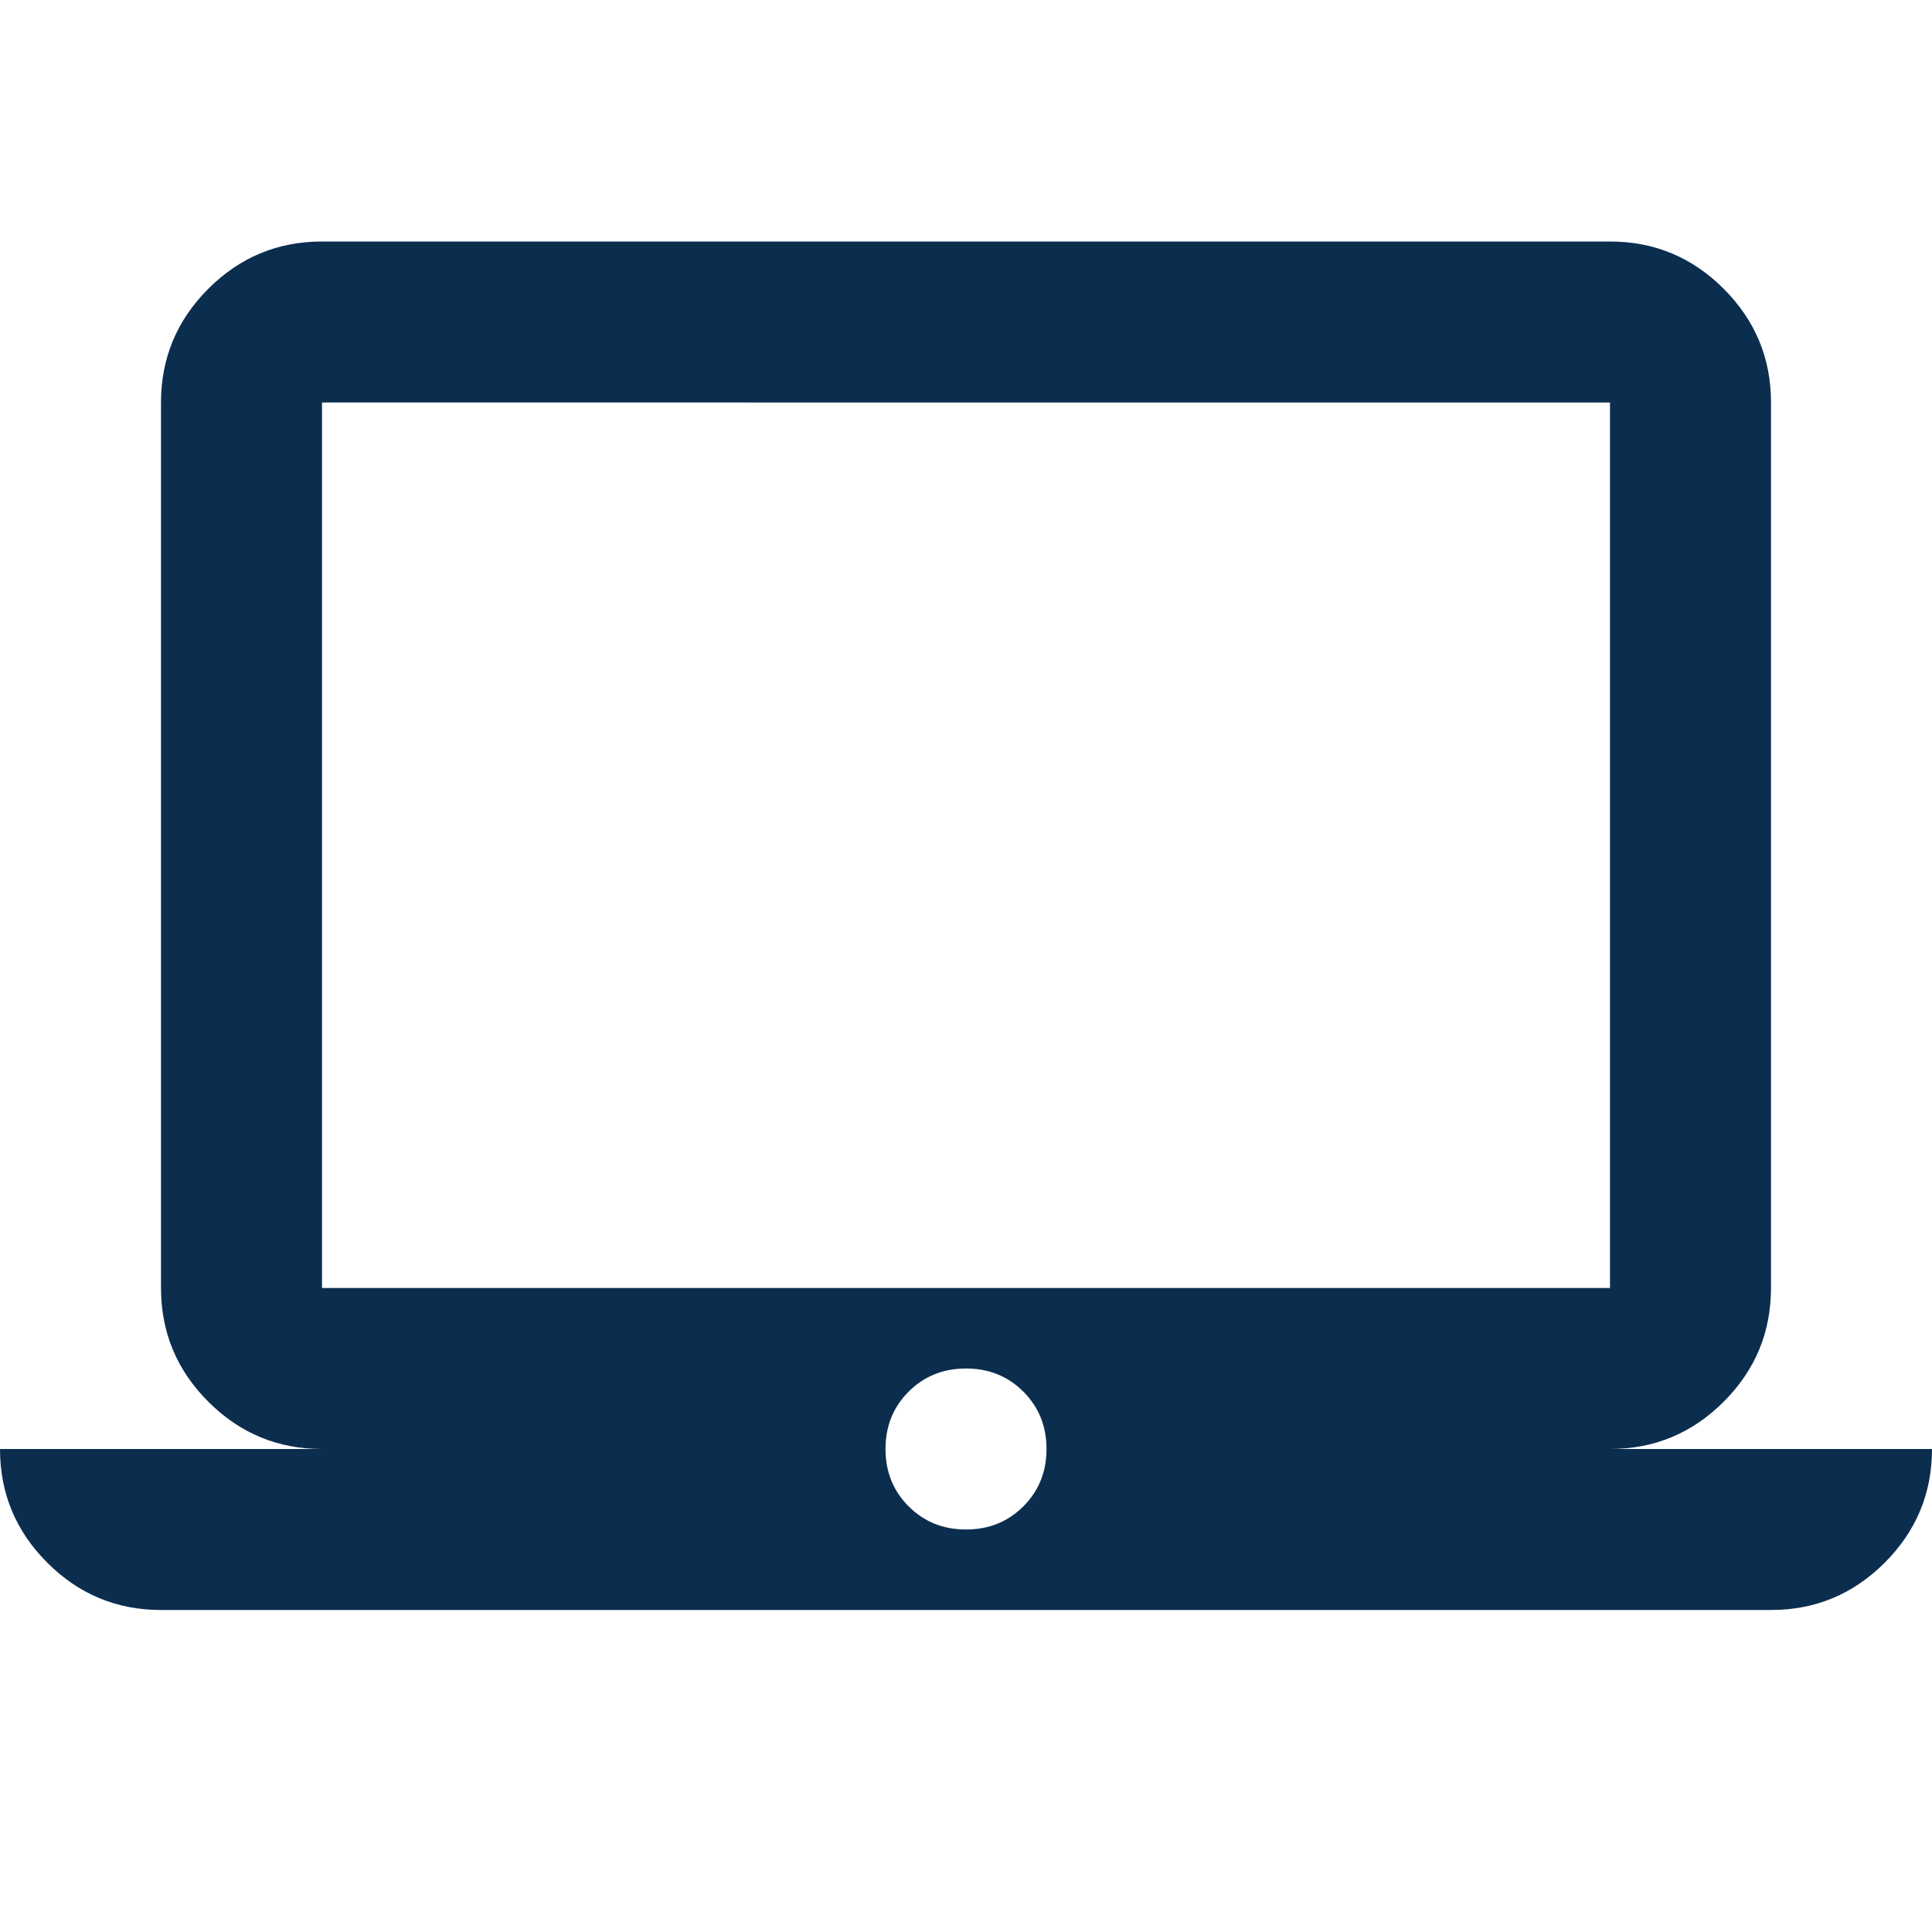 <svg xmlns="http://www.w3.org/2000/svg" height="24px" viewBox="0 -960 960 960" width="24px" fill="#0B2E4F"><path d="M80-160q-33 0-56.5-23.5T0-240h160q-33 0-56.5-23.5T80-320v-440q0-33 23.5-56.5T160-840h640q33 0 56.5 23.5T880-760v440q0 33-23.5 56.5T800-240h160q0 33-23.5 56.5T880-160H80Zm400-40q17 0 28.5-11.5T520-240q0-17-11.5-28.5T480-280q-17 0-28.5 11.5T440-240q0 17 11.5 28.5T480-200ZM160-320h640v-440H160v440Zm0 0v-440 440Z"></path></svg>